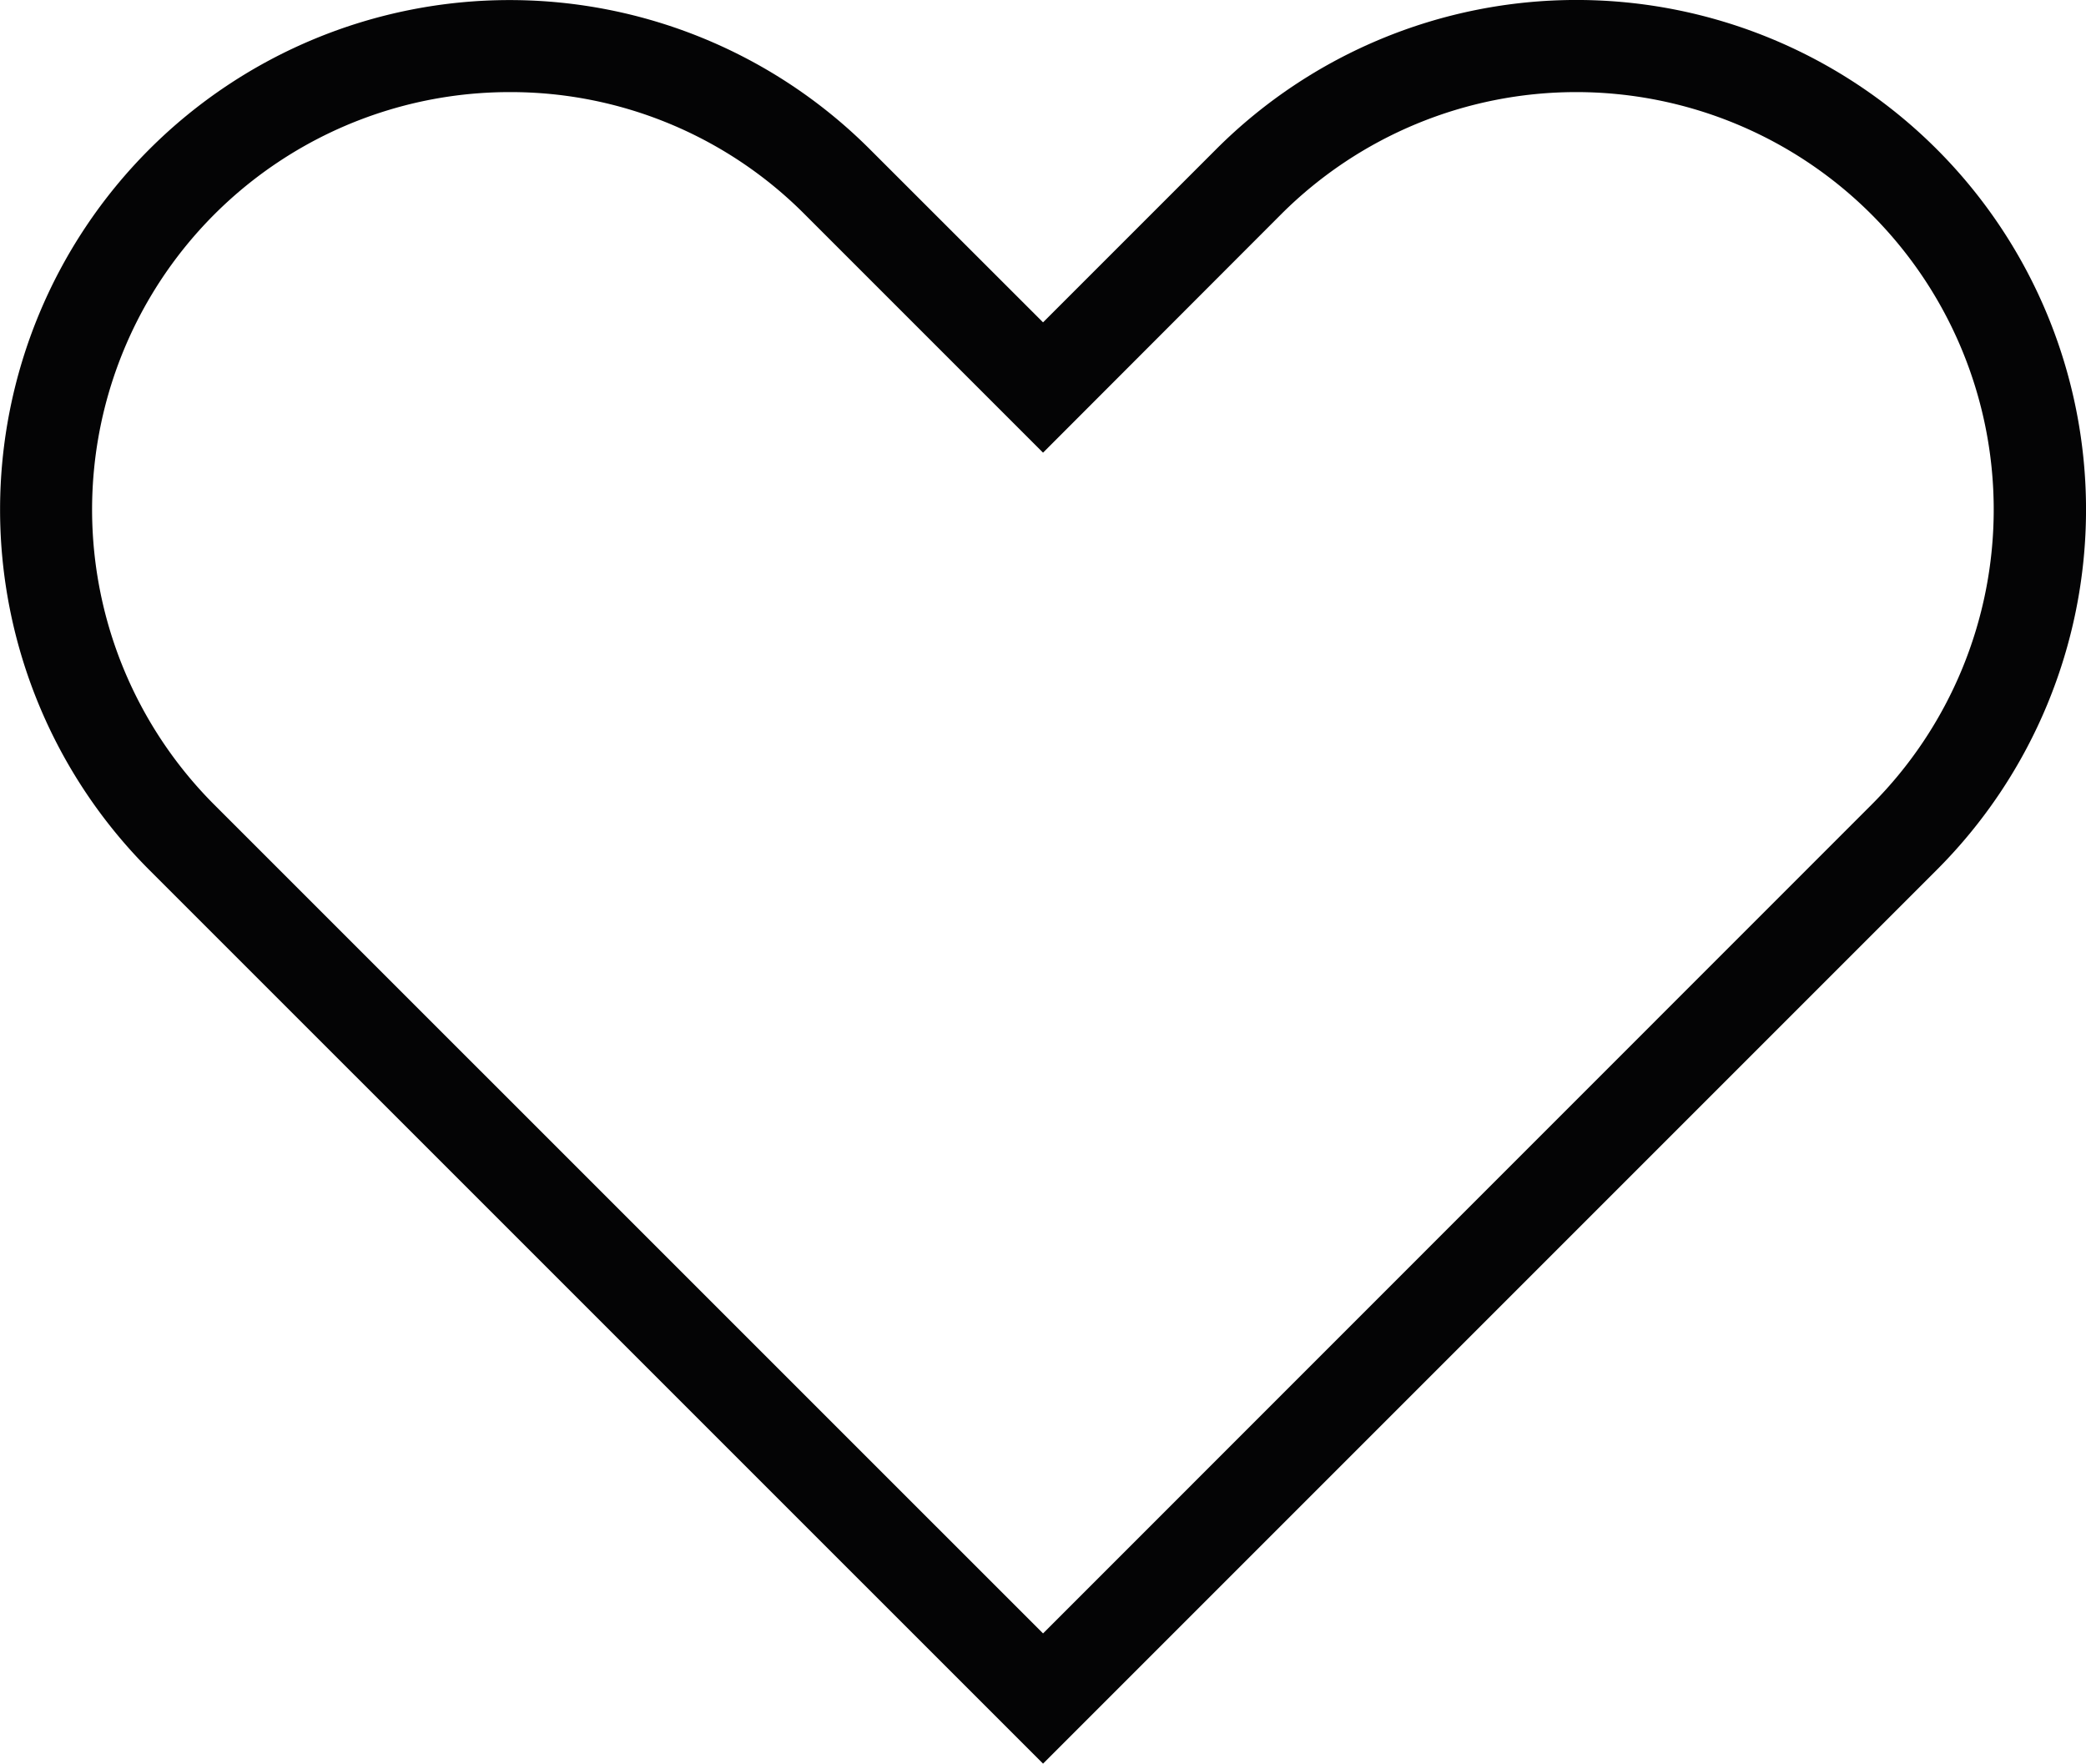 <svg id="icon-corazon" xmlns="http://www.w3.org/2000/svg" width="21.291" height="18" viewBox="0 0 21.291 18">
  <path id="Trazado_5" data-name="Trazado 5" d="M11.145,18.5,2.023,9.379A5.2,5.2,0,0,1,9.378,2.024L11.145,3.79l1.767-1.767a5.2,5.2,0,0,1,7.355,7.355ZM5.7,1.44A4.261,4.261,0,0,0,2.687,8.714l8.458,8.457L19.6,8.714a4.261,4.261,0,0,0-6.026-6.026L11.145,5.12,8.713,2.688A4.233,4.233,0,0,0,5.7,1.44Z" transform="translate(-0.499 -0.5)" fill="#040405"/>
</svg>
